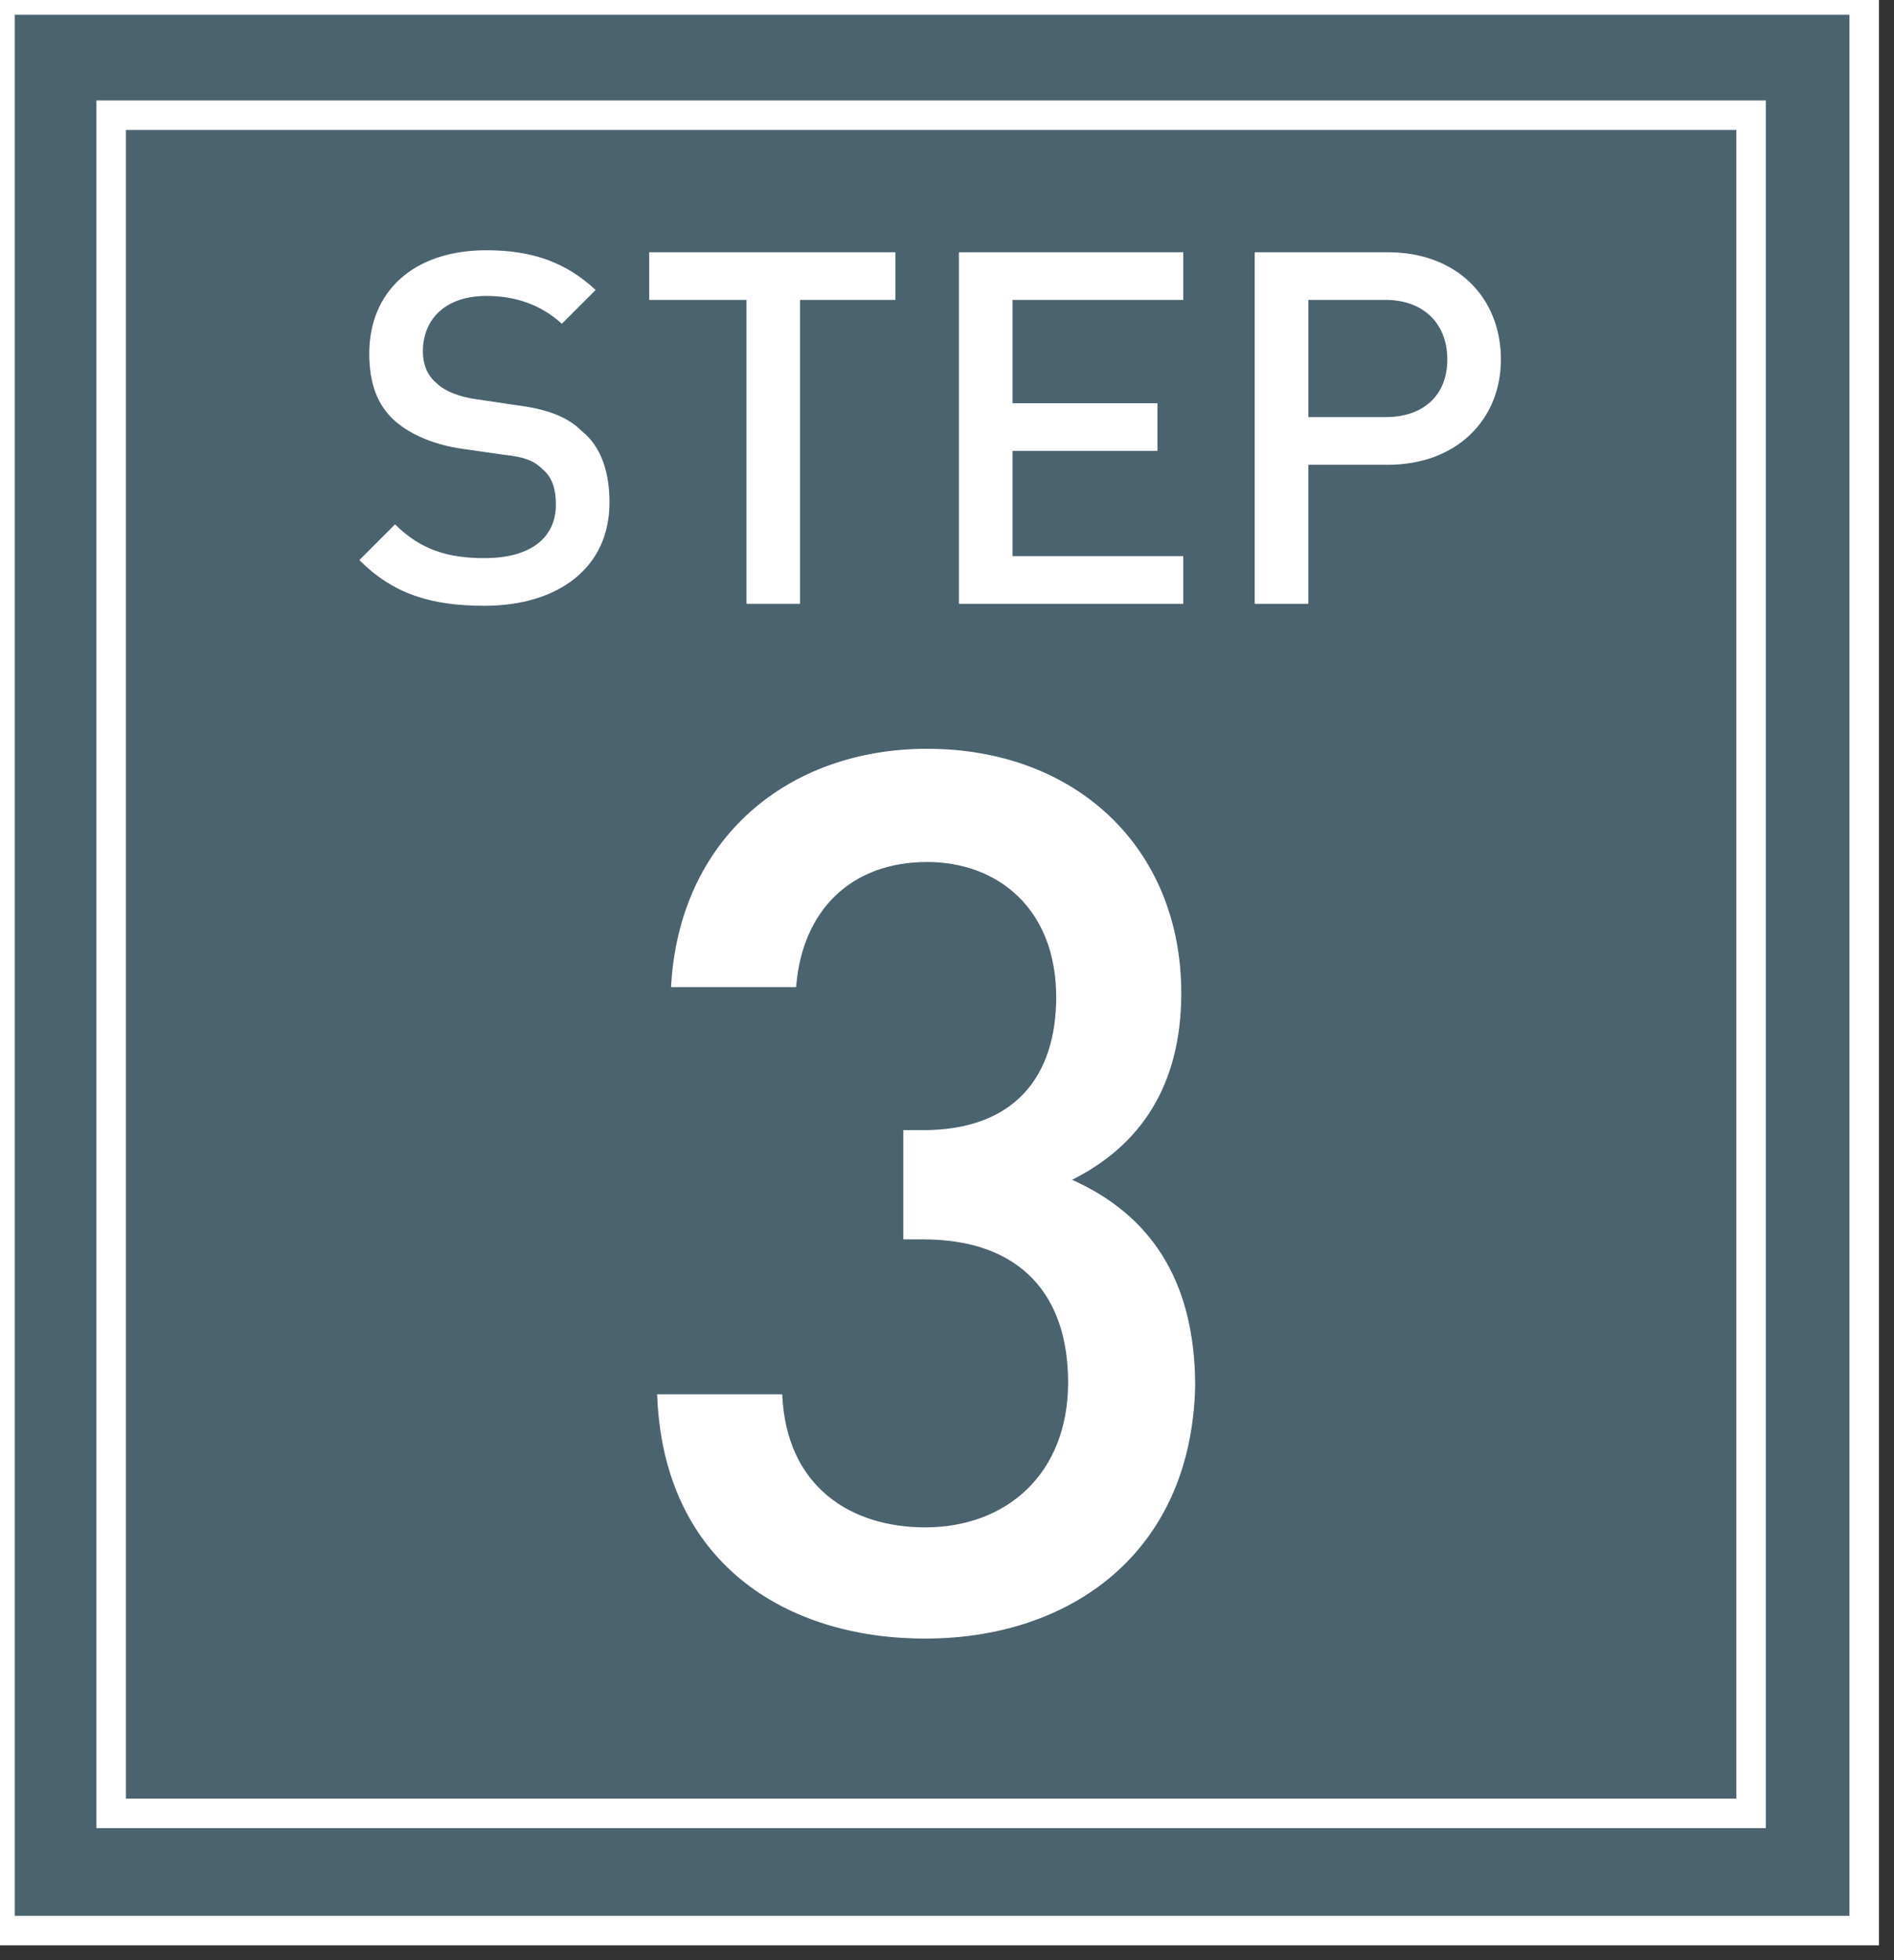 <?xml version="1.0" encoding="utf-8"?>
<!-- Generator: Adobe Illustrator 22.1.0, SVG Export Plug-In . SVG Version: 6.00 Build 0)  -->
<svg version="1.1" id="レイヤー_1" xmlns="http://www.w3.org/2000/svg" xmlns:xlink="http://www.w3.org/1999/xlink" x="0px"
	 y="0px" viewBox="0 0 95.4 98.7" style="enable-background:new 0 0 95.4 98.7;" xml:space="preserve">
<rect x="0" y="0" width="95.4" height="98.7" fill="#333333" stroke="none"/>
<style type="text/css">
	.st0{fill:#4A636F;stroke:#FFFFFF;stroke-width:1.486;stroke-miterlimit:10;}
	.st1{fill:#FFFFFF;}
</style>
<g>
	<rect class="st0" width="93.9" height="97.2"/>
	<rect x="5.6" y="5.8" class="st0" width="82.6" height="85.5"/>
	<g>
		<path class="st1" d="M24.4,30.5c-2.7,0-4.6-0.6-6.3-2.3l1.8-1.8c1.3,1.3,2.7,1.7,4.5,1.7c2.3,0,3.6-1,3.6-2.7
			c0-0.8-0.2-1.4-0.7-1.8c-0.4-0.4-0.9-0.6-1.9-0.7l-2.1-0.3c-1.4-0.2-2.6-0.7-3.4-1.4c-0.9-0.8-1.3-1.9-1.3-3.4
			c0-3.1,2.2-5.2,5.9-5.2c2.3,0,4,0.6,5.5,2l-1.7,1.7c-1.1-1-2.4-1.4-3.8-1.4c-2.1,0-3.2,1.2-3.2,2.8c0,0.6,0.2,1.2,0.7,1.6
			c0.4,0.4,1.2,0.7,2,0.8l2,0.3c1.6,0.2,2.6,0.6,3.3,1.3c1,0.8,1.4,2.1,1.4,3.6C30.7,28.6,28.1,30.5,24.4,30.5z"/>
		<path class="st1" d="M40.3,15.1v15.3h-2.7V15.1h-4.9v-2.4h12.4v2.4H40.3z"/>
		<path class="st1" d="M48.3,30.4V12.7h11.3v2.4h-8.6v5.2h7.3v2.4h-7.3V28h8.6v2.4H48.3z"/>
		<path class="st1" d="M69.9,23.4h-4v7h-2.7V12.7h6.7c3.5,0,5.7,2.3,5.7,5.4C75.6,21.1,73.4,23.4,69.9,23.4z M69.8,15.1h-3.9V21h3.9
			c1.9,0,3.1-1.1,3.1-2.9C72.9,16.2,71.6,15.1,69.8,15.1z"/>
	</g>
	<g>
		<path class="st1" d="M46.6,82.5c-7,0-13.2-3.8-13.5-12.3h6.3c0.2,4.7,3.5,6.7,7.2,6.7c4.1,0,7.2-2.7,7.2-7.3
			c0-4.4-2.4-7.2-7.3-7.2h-1v-5.5h1c4.6,0,6.7-2.7,6.7-6.7c0-4.4-2.9-6.8-6.5-6.8c-3.8,0-6.3,2.4-6.6,6.3h-6.3
			c0.4-7.5,5.9-12,12.9-12c7.5,0,12.8,5,12.8,12.3c0,4.7-2.1,7.7-5.5,9.4c3.8,1.7,6.2,4.9,6.2,10.4C60,78.2,53.9,82.5,46.6,82.5z"/>
	</g>
</g>
</svg>
